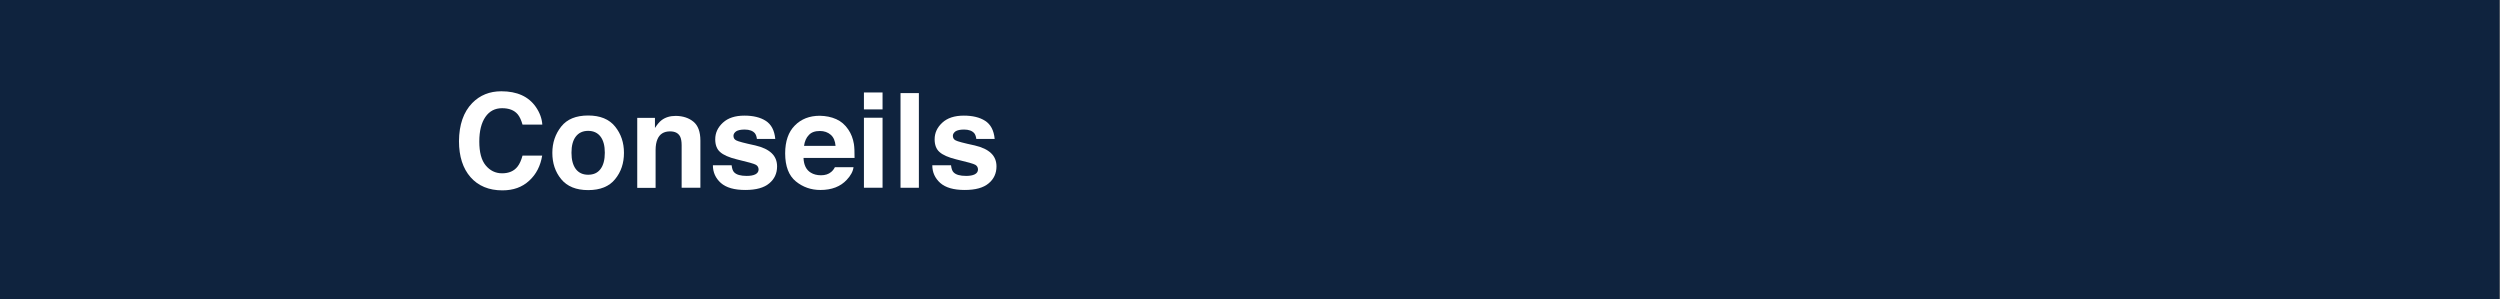 <?xml version="1.0" encoding="UTF-8"?>
<!-- Generator: Adobe Illustrator 27.1.1, SVG Export Plug-In . SVG Version: 6.00 Build 0)  -->
<svg xmlns="http://www.w3.org/2000/svg" xmlns:xlink="http://www.w3.org/1999/xlink" version="1.1" x="0px" y="0px" viewBox="0 0 1920 230" style="enable-background:new 0 0 1920 230;" xml:space="preserve">
<rect x="0" y="0" width="1920" height="230" fill="#808080" stroke="none"/>
<style type="text/css">
	.st0{fill:#0F233E;}
	.st1{fill:#FFFFFF;}
</style>
<g id="Calque_1">
</g>
<g id="Calque_2">
	<g>
		<rect x="-0.4" class="st0" width="1920" height="230"></rect>
		<g>
			<path class="st1" d="M362.7,79.1c5.9-6,13.3-9,22.3-9c12.1,0,20.9,4,26.5,12c3.1,4.5,4.7,9,5,13.6h-15.2c-1-3.5-2.2-6.1-3.7-7.9     c-2.7-3.2-6.7-4.7-12-4.7c-5.4,0-9.7,2.2-12.8,6.7c-3.1,4.5-4.7,10.8-4.7,18.9c0,8.2,1.6,14.3,4.9,18.3s7.5,6.1,12.6,6.1     c5.2,0,9.2-1.7,11.9-5.2c1.5-1.9,2.8-4.7,3.8-8.4h15.1c-1.3,7.9-4.6,14.4-10,19.3c-5.4,5-12.2,7.4-20.6,7.4     c-10.3,0-18.5-3.4-24.4-10.1c-5.9-6.7-8.9-16-8.9-27.7C352.6,95.7,356,86,362.7,79.1z"></path>
			<path class="st1" d="M472.4,137.6c-4.5,5.6-11.4,8.4-20.7,8.4c-9.2,0-16.1-2.8-20.7-8.4s-6.8-12.3-6.8-20.2     c0-7.8,2.3-14.5,6.8-20.2s11.4-8.5,20.7-8.5c9.2,0,16.1,2.8,20.7,8.5s6.8,12.4,6.8,20.2C479.2,125.3,477,132,472.4,137.6z      M461.2,129.8c2.2-2.9,3.3-7.1,3.3-12.5c0-5.4-1.1-9.5-3.3-12.4c-2.2-2.9-5.4-4.4-9.5-4.4c-4.1,0-7.3,1.5-9.5,4.4     c-2.2,2.9-3.3,7-3.3,12.4c0,5.4,1.1,9.5,3.3,12.5c2.2,2.9,5.4,4.4,9.5,4.4C455.8,134.2,459,132.8,461.2,129.8z"></path>
			<path class="st1" d="M532.6,93.5c3.5,2.9,5.3,7.7,5.3,14.5v36.2h-14.4v-32.7c0-2.8-0.4-5-1.1-6.5c-1.4-2.8-4-4.1-7.8-4.1     c-4.7,0-8,2-9.7,6.1c-0.9,2.1-1.4,4.9-1.4,8.2v29.1h-14.1V90.5H503v7.8c1.8-2.8,3.5-4.8,5.1-6c2.9-2.2,6.5-3.3,11-3.3     C524.6,89.1,529.1,90.6,532.6,93.5z"></path>
			<path class="st1" d="M561.9,127c0.3,2.5,0.9,4.3,1.9,5.3c1.8,1.9,5,2.8,9.7,2.8c2.8,0,5-0.4,6.6-1.2c1.6-0.8,2.5-2.1,2.5-3.7     c0-1.6-0.7-2.8-2-3.6c-1.3-0.8-6.2-2.2-14.7-4.2c-6.1-1.5-10.4-3.4-12.9-5.7c-2.5-2.2-3.7-5.5-3.7-9.7c0-5,2-9.2,5.9-12.8     c3.9-3.6,9.4-5.4,16.5-5.4c6.7,0,12.2,1.3,16.4,4c4.2,2.7,6.7,7.3,7.3,13.9h-14.1c-0.2-1.8-0.7-3.2-1.5-4.3     c-1.6-1.9-4.2-2.9-7.9-2.9c-3.1,0-5.2,0.5-6.6,1.4c-1.3,1-2,2.1-2,3.4c0,1.6,0.7,2.8,2.1,3.5c1.4,0.8,6.3,2.1,14.7,3.9     c5.6,1.3,9.8,3.3,12.6,6c2.8,2.7,4.1,6.1,4.1,10.1c0,5.3-2,9.7-6,13c-4,3.4-10.1,5.1-18.4,5.1c-8.5,0-14.7-1.8-18.8-5.4     c-4-3.6-6.1-8.1-6.1-13.6H561.9z"></path>
			<path class="st1" d="M642.2,91.5c3.8,1.7,6.8,4.3,9.3,8c2.2,3.2,3.6,6.9,4.3,11.1c0.4,2.5,0.5,6,0.5,10.7h-39.2     c0.2,5.4,2.1,9.2,5.6,11.3c2.1,1.3,4.7,2,7.8,2c3.2,0,5.8-0.8,7.8-2.5c1.1-0.9,2.1-2.1,2.9-3.7h14.3c-0.4,3.2-2.1,6.4-5.2,9.7     c-4.8,5.2-11.6,7.8-20.2,7.8c-7.2,0-13.5-2.2-18.9-6.6s-8.2-11.6-8.2-21.5c0-9.3,2.5-16.5,7.4-21.4c4.9-5,11.3-7.5,19.2-7.5     C634.2,89,638.4,89.8,642.2,91.5z M621.2,103.7c-2,2-3.2,4.8-3.7,8.3h24.2c-0.3-3.7-1.5-6.6-3.7-8.5c-2.2-1.9-5-2.9-8.3-2.9     C625.9,100.6,623.1,101.6,621.2,103.7z"></path>
			<path class="st1" d="M677.8,84h-14.3V71h14.3V84z M663.5,90.4h14.3v53.8h-14.3V90.4z"></path>
			<path class="st1" d="M705.7,144.2h-14.1V71.5h14.1V144.2z"></path>
			<path class="st1" d="M730.4,127c0.3,2.5,0.9,4.3,1.9,5.3c1.8,1.9,5,2.8,9.7,2.8c2.8,0,5-0.4,6.6-1.2c1.6-0.8,2.5-2.1,2.5-3.7     c0-1.6-0.7-2.8-2-3.6c-1.3-0.8-6.2-2.2-14.7-4.2c-6.1-1.5-10.4-3.4-12.9-5.7c-2.5-2.2-3.7-5.5-3.7-9.7c0-5,2-9.2,5.9-12.8     c3.9-3.6,9.4-5.4,16.5-5.4c6.7,0,12.2,1.3,16.4,4c4.2,2.7,6.7,7.3,7.3,13.9h-14.1c-0.2-1.8-0.7-3.2-1.5-4.3     c-1.6-1.9-4.2-2.9-7.9-2.9c-3.1,0-5.2,0.5-6.6,1.4c-1.3,1-2,2.1-2,3.4c0,1.6,0.7,2.8,2.1,3.5c1.4,0.8,6.3,2.1,14.7,3.9     c5.6,1.3,9.8,3.3,12.6,6c2.8,2.7,4.1,6.1,4.1,10.1c0,5.3-2,9.7-6,13c-4,3.4-10.1,5.1-18.4,5.1c-8.5,0-14.7-1.8-18.8-5.4     c-4-3.6-6.1-8.1-6.1-13.6H730.4z"></path>
		</g>
	</g>
</g>
</svg>
